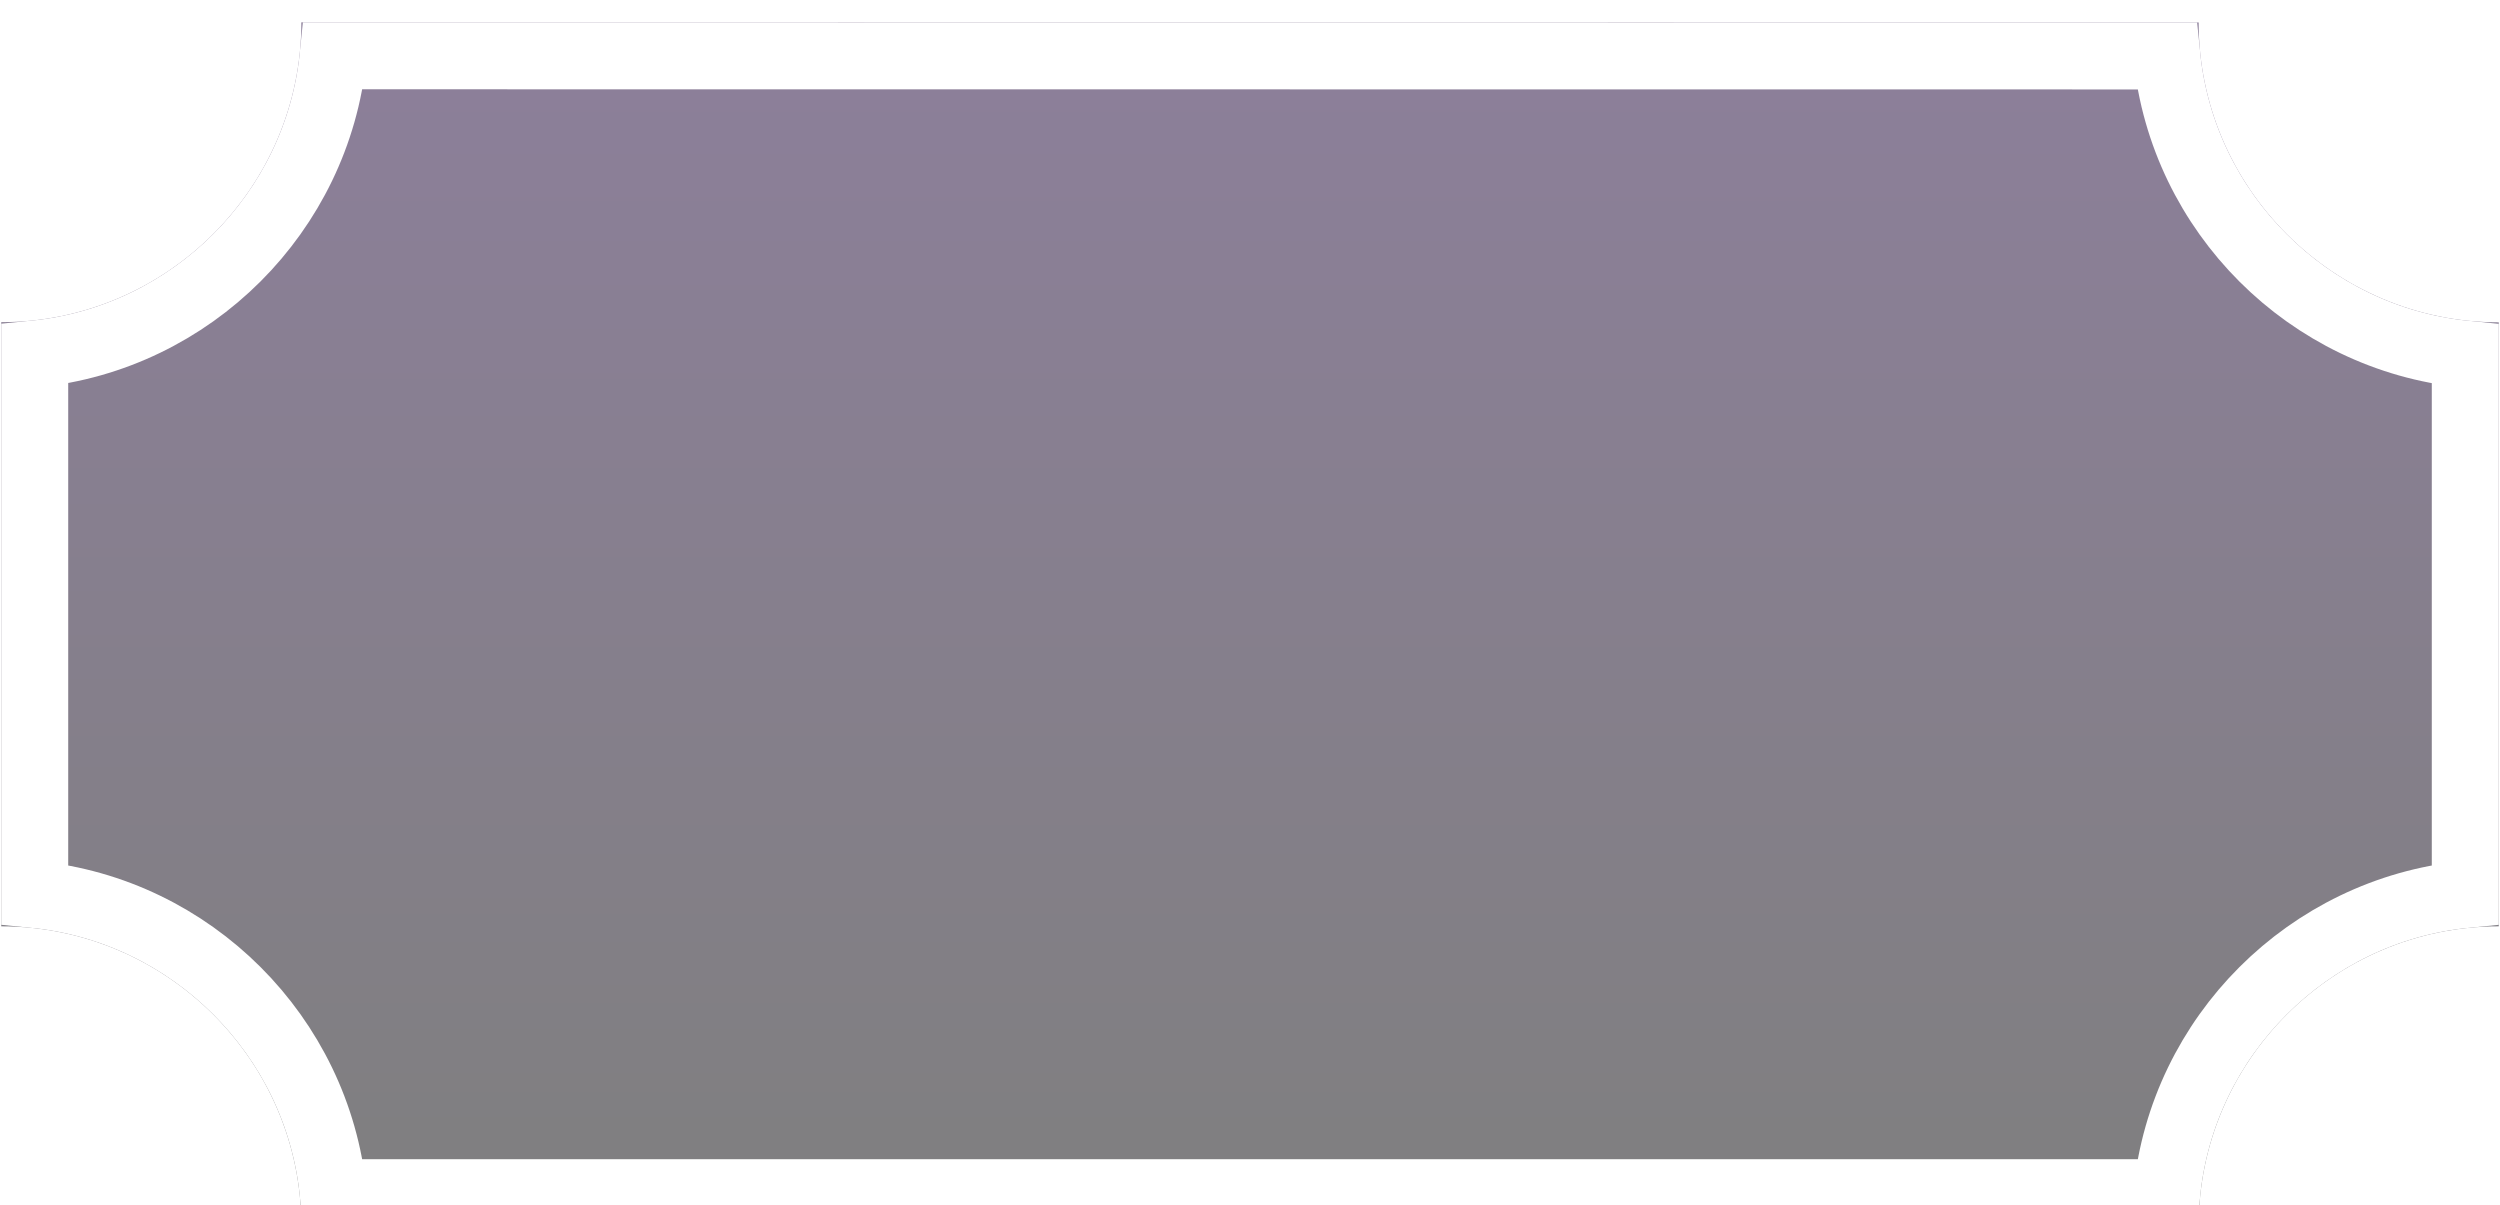 <svg width="112" height="54" viewBox="0 0 112 54" fill="none" xmlns="http://www.w3.org/2000/svg">
<g filter="url(#filter0_bii_179_55)">
<path fill-rule="evenodd" clip-rule="evenodd" d="M98.5 0.007L13.5 -0C13.5 7.388 7.45 13.433 0.056 13.433L0.056 40.5C7.45 40.5 13.5 46.545 13.5 53.933L98.5 53.933C98.5 46.545 104.55 40.5 111.944 40.5L111.944 13.44C104.55 13.44 98.5 7.395 98.5 0.007Z" fill="url(#paint0_linear_179_55)" fill-opacity="0.5"/>
<path d="M97.075 1.507C97.784 8.533 103.414 14.158 110.444 14.865L110.444 39.075C103.414 39.783 97.784 45.407 97.075 52.433L14.925 52.433C14.216 45.407 8.586 39.783 1.556 39.075L1.556 14.858C8.586 14.15 14.216 8.526 14.925 1.5L97.075 1.507Z" stroke="white" stroke-width="3"/>
</g>
<defs>
<filter id="filter0_bii_179_55" x="-3.944" y="-4" width="119.887" height="61.933" filterUnits="userSpaceOnUse" color-interpolation-filters="sRGB">
<feFlood flood-opacity="0" result="BackgroundImageFix"/>
<feGaussianBlur in="BackgroundImageFix" stdDeviation="2"/>
<feComposite in2="SourceAlpha" operator="in" result="effect1_backgroundBlur_179_55"/>
<feBlend mode="normal" in="SourceGraphic" in2="effect1_backgroundBlur_179_55" result="shape"/>
<feColorMatrix in="SourceAlpha" type="matrix" values="0 0 0 0 0 0 0 0 0 0 0 0 0 0 0 0 0 0 127 0" result="hardAlpha"/>
<feOffset dy="-3"/>
<feGaussianBlur stdDeviation="3.35"/>
<feComposite in2="hardAlpha" operator="arithmetic" k2="-1" k3="1"/>
<feColorMatrix type="matrix" values="0 0 0 0 0 0 0 0 0 0 0 0 0 0 0 0 0 0 0.24 0"/>
<feBlend mode="normal" in2="shape" result="effect2_innerShadow_179_55"/>
<feColorMatrix in="SourceAlpha" type="matrix" values="0 0 0 0 0 0 0 0 0 0 0 0 0 0 0 0 0 0 127 0" result="hardAlpha"/>
<feOffset dy="4"/>
<feGaussianBlur stdDeviation="2"/>
<feComposite in2="hardAlpha" operator="arithmetic" k2="-1" k3="1"/>
<feColorMatrix type="matrix" values="0 0 0 0 1 0 0 0 0 1 0 0 0 0 1 0 0 0 0.5 0"/>
<feBlend mode="normal" in2="effect2_innerShadow_179_55" result="effect3_innerShadow_179_55"/>
</filter>
<linearGradient id="paint0_linear_179_55" x1="122.528" y1="-0" x2="122.528" y2="53.933" gradientUnits="userSpaceOnUse">
<stop stop-color="#1B0037"/>
<stop offset="1"/>
</linearGradient>
</defs>
</svg>
